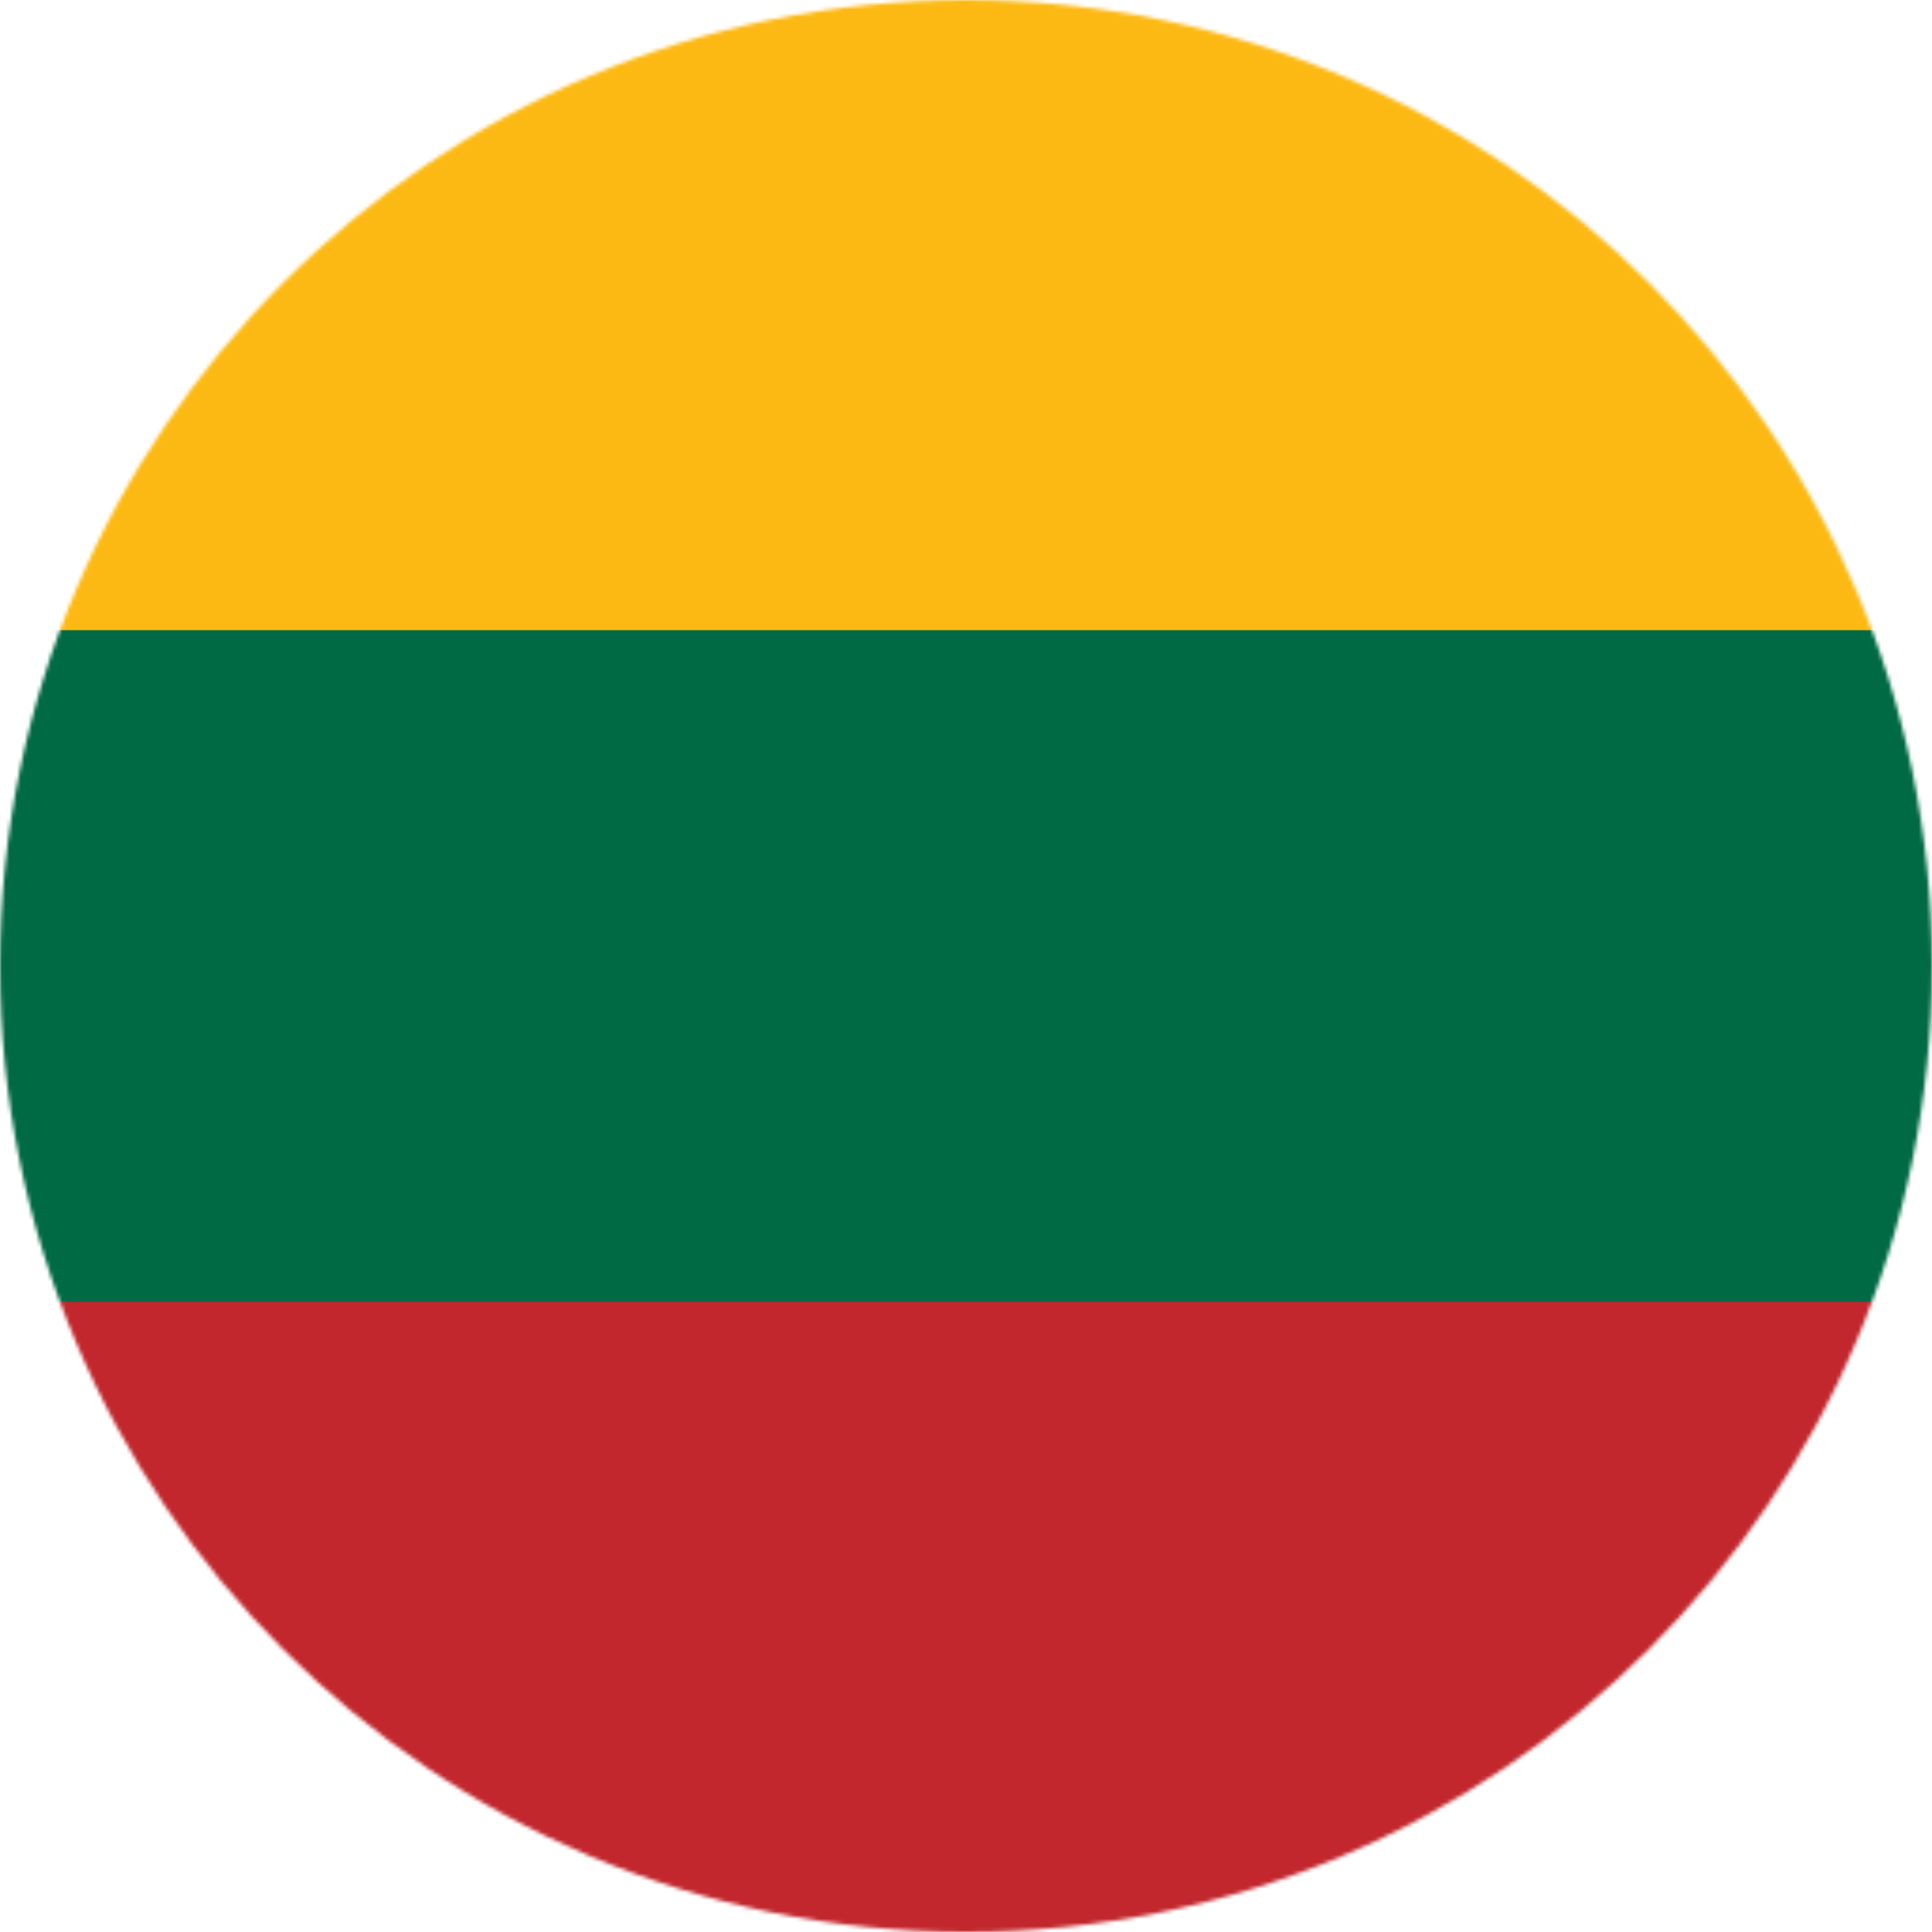 <svg xmlns="http://www.w3.org/2000/svg" viewBox="0 0 512 512"><mask id="a"><circle cx="256" cy="256" r="256" fill="#fff"/></mask><g mask="url(#a)"><path fill="#006A44" d="m0 167 253.8-19.3L512 167v178l-254.9 32.3L0 345z"/><path fill="#FDB913" d="M0 0h512v167H0z"/><path fill="#C1272D" d="M0 345h512v167H0z"/></g></svg>